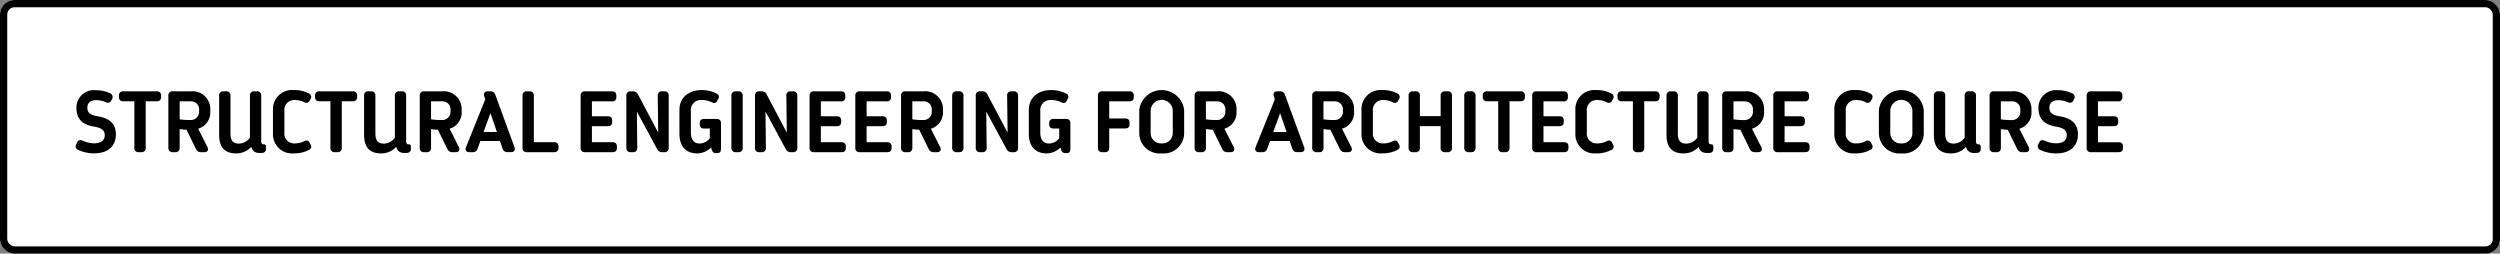<svg xmlns="http://www.w3.org/2000/svg" width="345" height="35" viewBox="0 0 345 35">
  <rect x="0" y="0" width="345" height="35" fill="#808080" stroke="none"/>
  <g id="グループ_212" data-name="グループ 212" transform="translate(-545 -315)">
    <g id="長方形_47" data-name="長方形 47" transform="translate(545 315)" fill="#fff" stroke="#000" stroke-width="1">
      <rect width="345" height="35" rx="2" stroke="none"/>
      <rect x="0.5" y="0.5" width="344" height="34" rx="1.5" fill="none"/>
    </g>
    <path id="パス_4143" data-name="パス 4143" d="M.644,11.648l-.124.267a.526.526,0,0,0,.276.772,5.12,5.12,0,0,0,2.214.475c2.01,0,2.982-1.12,2.982-2.607,0-1.752-1.242-2.29-2.506-2.508-.867-.152-1.432-.375-1.432-1.2,0-.58.375-1.026,1.194-1.026A3.527,3.527,0,0,1,4.6,6.1a.53.53,0,0,0,.766-.239l.1-.205a.53.53,0,0,0-.273-.778,4.44,4.44,0,0,0-1.95-.428A2.412,2.412,0,0,0,.548,6.9c0,1.7,1.037,2.336,2.416,2.571,1.033.176,1.492.483,1.492,1.2,0,.664-.485,1.106-1.506,1.106a3.944,3.944,0,0,1-1.53-.36c-.364-.153-.625-.079-.776.234ZM11.615,4.6H7.029a.541.541,0,0,0-.614.579v.207a.544.544,0,0,0,.614.59H8.542v6.41A.551.551,0,0,0,9.156,13h.337a.551.551,0,0,0,.614-.614V5.976h1.507a.544.544,0,0,0,.614-.59v-.2A.543.543,0,0,0,11.615,4.6Zm7.406,2.865V7.051A2.455,2.455,0,0,0,16.332,4.6H13.847a.551.551,0,0,0-.614.614v7.172a.551.551,0,0,0,.614.614h.331a.551.551,0,0,0,.614-.614V9.814a7.608,7.608,0,0,0,.946.089l1.3,2.649a.73.73,0,0,0,.723.449h.41c.479,0,.664-.3.447-.728L17.349,9.764A2.336,2.336,0,0,0,19.021,7.465Zm-1.543-.127a1.145,1.145,0,0,1-1.235,1.225,8.738,8.738,0,0,1-1.451-.1V5.988h1.539a1.1,1.1,0,0,1,1.146,1.206Zm5.121,5.83a2.775,2.775,0,0,0,2.077-.9c.191.705.672.914,1.519.828a.51.51,0,0,0,.507-.55v-.243c0-.251-.076-.387-.287-.387h-.077c-.195,0-.291-.176-.291-.437V5.214a.551.551,0,0,0-.614-.614H25.1a.547.547,0,0,0-.608.614v5.78a1.889,1.889,0,0,1-1.527.822c-.809,0-1.159-.428-1.159-1.4v-5.2a.547.547,0,0,0-.608-.614h-.349a.547.547,0,0,0-.608.614v5.359c0,1.692.7,2.595,2.364,2.595Zm10.266-1.21-.156-.3c-.15-.282-.4-.334-.73-.169a2.894,2.894,0,0,1-1.343.3,1.349,1.349,0,0,1-1.39-1.52V7.31a1.359,1.359,0,0,1,1.4-1.508,2.912,2.912,0,0,1,1.332.3.494.494,0,0,0,.73-.169l.156-.289a.5.5,0,0,0-.229-.737,4.256,4.256,0,0,0-2.126-.479A2.631,2.631,0,0,0,27.668,7.16v3.274a2.635,2.635,0,0,0,2.842,2.734,4.317,4.317,0,0,0,2.12-.479A.49.49,0,0,0,32.865,11.958ZM38.675,4.6H34.089a.541.541,0,0,0-.614.579v.207a.544.544,0,0,0,.614.59H35.6v6.41a.551.551,0,0,0,.614.614h.337a.551.551,0,0,0,.614-.614V5.976h1.507a.544.544,0,0,0,.614-.59v-.2A.543.543,0,0,0,38.675,4.6ZM42.6,13.168a2.775,2.775,0,0,0,2.077-.9c.191.705.672.914,1.519.828a.51.51,0,0,0,.507-.55v-.243c0-.251-.076-.387-.287-.387h-.077c-.195,0-.291-.176-.291-.437V5.214a.551.551,0,0,0-.614-.614H45.1a.547.547,0,0,0-.608.614v5.78a1.889,1.889,0,0,1-1.527.822c-.809,0-1.159-.428-1.159-1.4v-5.2A.547.547,0,0,0,41.2,4.6h-.349a.547.547,0,0,0-.608.614v5.359c0,1.692.7,2.595,2.364,2.595Zm11.109-5.7V7.051A2.455,2.455,0,0,0,51.024,4.6H48.539a.551.551,0,0,0-.614.614v7.172a.551.551,0,0,0,.614.614h.331a.551.551,0,0,0,.614-.614V9.814a7.608,7.608,0,0,0,.946.089l1.3,2.649a.73.73,0,0,0,.723.449h.41c.479,0,.664-.3.447-.728L52.041,9.764A2.336,2.336,0,0,0,53.713,7.465ZM52.17,7.338a1.145,1.145,0,0,1-1.235,1.225,8.738,8.738,0,0,1-1.451-.1V5.988h1.539A1.1,1.1,0,0,1,52.17,7.195ZM54.792,13h.421a.669.669,0,0,0,.7-.5l.377-1.039H59l.354,1.036a.668.668,0,0,0,.7.5H60.5c.455,0,.65-.278.493-.706l-2.637-7.2a.677.677,0,0,0-.7-.491h-.319c-.449,0-.646.273-.506.7l.135.408-2.65,6.582C54.139,12.716,54.331,13,54.792,13Zm1.939-2.785.95-2.6.894,2.6Zm9.727,1.409h-2.79V5.214a.551.551,0,0,0-.614-.614h-.331a.551.551,0,0,0-.614.614v7.172a.551.551,0,0,0,.614.614h3.736a.543.543,0,0,0,.614-.584v-.2A.544.544,0,0,0,66.459,11.624Zm8.058,0H71.685V9.413h2.183c.4,0,.614-.18.614-.579V8.621c0-.4-.215-.572-.614-.572H71.685V5.988h2.754a.534.534,0,0,0,.614-.591V5.184c0-.4-.215-.584-.614-.584h-3.7a.551.551,0,0,0-.614.614v7.172a.551.551,0,0,0,.614.614h3.777c.4,0,.614-.18.614-.579v-.213c0-.4-.215-.584-.614-.584ZM81.664,4.6h-.286a.548.548,0,0,0-.61.619l.063,5.083L78.047,5.035A.745.745,0,0,0,77.32,4.6h-.269a.551.551,0,0,0-.614.614v7.172a.551.551,0,0,0,.614.614h.281a.548.548,0,0,0,.611-.618L77.889,7.4l2.794,5.171a.749.749,0,0,0,.729.43h.253a.551.551,0,0,0,.614-.614V5.214A.551.551,0,0,0,81.664,4.6ZM88.88,8.413h-1.7c-.4,0-.614.185-.614.56v.2c0,.376.215.566.614.566h.773V11.07a1.778,1.778,0,0,1-1.411.734c-.766,0-1.2-.525-1.2-1.5V7.31A1.376,1.376,0,0,1,86.828,5.8a3.269,3.269,0,0,1,1.436.324.481.481,0,0,0,.714-.194l.155-.3a.477.477,0,0,0-.236-.718,4.4,4.4,0,0,0-2.068-.48c-1.818,0-3.066,1.061-3.066,2.728v3.309c0,1.684.864,2.7,2.463,2.7a2.768,2.768,0,0,0,1.9-.814l.085.285c.1.323.271.481.532.481h.318c.274,0,.434-.208.434-.565V9.027A.551.551,0,0,0,88.88,8.413Zm2.053-3.186v7.147A.562.562,0,0,0,91.56,13h.306a.562.562,0,0,0,.627-.627V5.227a.562.562,0,0,0-.627-.627H91.56A.563.563,0,0,0,90.933,5.227ZM99.412,4.6h-.286a.548.548,0,0,0-.61.619L98.58,10.3,95.8,5.035a.745.745,0,0,0-.727-.435H94.8a.551.551,0,0,0-.614.614v7.172A.551.551,0,0,0,94.8,13h.281a.548.548,0,0,0,.611-.618L95.637,7.4l2.794,5.171a.749.749,0,0,0,.729.43h.253a.551.551,0,0,0,.614-.614V5.214A.551.551,0,0,0,99.412,4.6Zm6.7,7.024h-2.832V9.413h2.183c.4,0,.614-.18.614-.579V8.621c0-.4-.215-.572-.614-.572h-2.183V5.988h2.754a.534.534,0,0,0,.614-.591V5.184c0-.4-.215-.584-.614-.584h-3.7a.551.551,0,0,0-.614.614v7.172a.551.551,0,0,0,.614.614h3.777c.4,0,.614-.18.614-.579v-.213c0-.4-.215-.584-.614-.584Zm6.312,0h-2.832V9.413h2.183c.4,0,.614-.18.614-.579V8.621c0-.4-.215-.572-.614-.572h-2.183V5.988h2.754a.534.534,0,0,0,.614-.591V5.184c0-.4-.215-.584-.614-.584h-3.7a.551.551,0,0,0-.614.614v7.172a.551.551,0,0,0,.614.614h3.777c.4,0,.614-.18.614-.579v-.213c0-.4-.215-.584-.614-.584Zm7.708-4.159V7.051A2.455,2.455,0,0,0,117.444,4.6h-2.484a.551.551,0,0,0-.614.614v7.172a.551.551,0,0,0,.614.614h.331a.551.551,0,0,0,.614-.614V9.814a7.608,7.608,0,0,0,.946.089l1.3,2.649a.73.73,0,0,0,.723.449h.41c.479,0,.664-.3.447-.728l-1.274-2.508A2.336,2.336,0,0,0,120.133,7.465Zm-1.543-.127a1.145,1.145,0,0,1-1.235,1.225,8.738,8.738,0,0,1-1.451-.1V5.988h1.539a1.1,1.1,0,0,1,1.146,1.206ZM121.4,5.227v7.147a.562.562,0,0,0,.627.627h.306a.562.562,0,0,0,.627-.627V5.227a.562.562,0,0,0-.627-.627h-.306A.563.563,0,0,0,121.4,5.227ZM129.88,4.6h-.286a.548.548,0,0,0-.61.619l.063,5.083-2.784-5.266a.745.745,0,0,0-.727-.435h-.269a.551.551,0,0,0-.614.614v7.172a.551.551,0,0,0,.614.614h.281a.548.548,0,0,0,.611-.618L126.105,7.4,128.9,12.57a.749.749,0,0,0,.729.43h.253a.551.551,0,0,0,.614-.614V5.214A.551.551,0,0,0,129.88,4.6ZM137.1,8.413h-1.7c-.4,0-.614.185-.614.56v.2c0,.376.215.566.614.566h.773V11.07a1.778,1.778,0,0,1-1.411.734c-.766,0-1.2-.525-1.2-1.5V7.31A1.376,1.376,0,0,1,135.044,5.8a3.269,3.269,0,0,1,1.436.324.481.481,0,0,0,.714-.194l.155-.3a.477.477,0,0,0-.236-.718,4.4,4.4,0,0,0-2.068-.48c-1.818,0-3.066,1.061-3.066,2.728v3.309c0,1.684.864,2.7,2.463,2.7a2.768,2.768,0,0,0,1.9-.814l.085.285c.1.323.271.481.532.481h.318c.274,0,.434-.208.434-.565V9.027A.551.551,0,0,0,137.1,8.413ZM145.844,4.6h-3.717a.551.551,0,0,0-.614.614v7.172a.551.551,0,0,0,.614.614h.331a.551.551,0,0,0,.614-.614V9.724h2.189c.4,0,.614-.168.614-.567V8.909c0-.4-.215-.561-.614-.561h-2.189V5.988h2.772c.4,0,.614-.191.614-.59V5.2A.538.538,0,0,0,145.844,4.6Zm4.474,8.568a2.818,2.818,0,0,0,3.094-2.74V7.16a3.122,3.122,0,0,0-6.194,0v3.268A2.82,2.82,0,0,0,150.318,13.168Zm0-1.382a1.43,1.43,0,0,1-1.529-1.508V7.31a1.526,1.526,0,0,1,3.052,0v2.968A1.422,1.422,0,0,1,150.318,11.786Zm10.326-4.321V7.051A2.455,2.455,0,0,0,157.956,4.6h-2.484a.551.551,0,0,0-.614.614v7.172a.551.551,0,0,0,.614.614h.331a.551.551,0,0,0,.614-.614V9.814a7.608,7.608,0,0,0,.946.089l1.3,2.649a.73.73,0,0,0,.723.449h.41c.479,0,.664-.3.447-.728l-1.274-2.508A2.336,2.336,0,0,0,160.645,7.465ZM159.1,7.338a1.145,1.145,0,0,1-1.235,1.225,8.738,8.738,0,0,1-1.451-.1V5.988h1.539A1.1,1.1,0,0,1,159.1,7.195ZM163.764,13h.421a.669.669,0,0,0,.7-.5l.377-1.039h2.715l.354,1.036a.668.668,0,0,0,.7.5h.441c.455,0,.65-.278.493-.706l-2.637-7.2a.677.677,0,0,0-.7-.491H166.3c-.449,0-.646.273-.506.7l.135.408-2.65,6.582C163.111,12.716,163.3,13,163.764,13Zm1.939-2.785.95-2.6.894,2.6Zm11.165-2.749V7.051A2.455,2.455,0,0,0,174.18,4.6H171.7a.551.551,0,0,0-.614.614v7.172A.551.551,0,0,0,171.7,13h.331a.551.551,0,0,0,.614-.614V9.814a7.608,7.608,0,0,0,.946.089l1.3,2.649a.73.73,0,0,0,.723.449h.41c.479,0,.664-.3.447-.728L175.2,9.764A2.336,2.336,0,0,0,176.869,7.465Zm-1.543-.127a1.145,1.145,0,0,1-1.235,1.225,8.738,8.738,0,0,1-1.451-.1V5.988h1.539a1.1,1.1,0,0,1,1.146,1.206Zm7.755,4.62-.156-.3c-.15-.282-.4-.334-.73-.169a2.894,2.894,0,0,1-1.343.3,1.349,1.349,0,0,1-1.39-1.52V7.31a1.359,1.359,0,0,1,1.4-1.508,2.912,2.912,0,0,1,1.332.3.494.494,0,0,0,.73-.169l.156-.289a.5.5,0,0,0-.229-.737,4.256,4.256,0,0,0-2.126-.479,2.631,2.631,0,0,0-2.842,2.728v3.274a2.635,2.635,0,0,0,2.842,2.734,4.317,4.317,0,0,0,2.12-.479A.49.49,0,0,0,183.081,11.958ZM189.758,4.6h-.337a.551.551,0,0,0-.614.614V8.03h-2.859V5.214a.551.551,0,0,0-.614-.614H185a.551.551,0,0,0-.614.614v7.172A.551.551,0,0,0,185,13h.331a.551.551,0,0,0,.614-.614V9.406h2.859v2.98a.551.551,0,0,0,.614.614h.337a.551.551,0,0,0,.614-.614V5.214A.551.551,0,0,0,189.758,4.6Zm2.311.627v7.147A.562.562,0,0,0,192.7,13H193a.562.562,0,0,0,.627-.627V5.227A.562.562,0,0,0,193,4.6H192.7A.563.563,0,0,0,192.069,5.227Zm7.754-.627h-4.586a.541.541,0,0,0-.614.579v.207a.544.544,0,0,0,.614.59h1.514v6.41a.551.551,0,0,0,.614.614h.337a.551.551,0,0,0,.614-.614V5.976h1.507a.544.544,0,0,0,.614-.59v-.2A.543.543,0,0,0,199.823,4.6Zm6.009,7.024H203V9.413h2.183c.4,0,.614-.18.614-.579V8.621c0-.4-.215-.572-.614-.572H203V5.988h2.754a.534.534,0,0,0,.614-.591V5.184c0-.4-.215-.584-.614-.584h-3.7a.551.551,0,0,0-.614.614v7.172a.551.551,0,0,0,.614.614h3.777c.4,0,.614-.18.614-.579v-.213c0-.4-.215-.584-.614-.584Zm6.769.334-.156-.3c-.15-.282-.4-.334-.73-.169a2.894,2.894,0,0,1-1.343.3,1.349,1.349,0,0,1-1.39-1.52V7.31a1.359,1.359,0,0,1,1.4-1.508,2.912,2.912,0,0,1,1.332.3.494.494,0,0,0,.73-.169l.156-.289a.5.5,0,0,0-.229-.737,4.256,4.256,0,0,0-2.126-.479A2.631,2.631,0,0,0,207.4,7.16v3.274a2.635,2.635,0,0,0,2.842,2.734,4.317,4.317,0,0,0,2.12-.479A.49.49,0,0,0,212.6,11.958Zm5.81-7.358h-4.586a.541.541,0,0,0-.614.579v.207a.544.544,0,0,0,.614.59h1.514v6.41a.551.551,0,0,0,.614.614h.337a.551.551,0,0,0,.614-.614V5.976h1.507a.544.544,0,0,0,.614-.59v-.2A.543.543,0,0,0,218.411,4.6Zm3.928,8.568a2.775,2.775,0,0,0,2.077-.9c.191.705.672.914,1.519.828a.51.51,0,0,0,.507-.55v-.243c0-.251-.076-.387-.287-.387h-.077c-.195,0-.291-.176-.291-.437V5.214a.551.551,0,0,0-.614-.614h-.337a.547.547,0,0,0-.608.614v5.78a1.889,1.889,0,0,1-1.527.822c-.809,0-1.159-.428-1.159-1.4v-5.2a.547.547,0,0,0-.608-.614h-.349a.547.547,0,0,0-.608.614v5.359c0,1.692.7,2.595,2.364,2.595Zm11.109-5.7V7.051A2.455,2.455,0,0,0,230.76,4.6h-2.484a.551.551,0,0,0-.614.614v7.172a.551.551,0,0,0,.614.614h.331a.551.551,0,0,0,.614-.614V9.814a7.608,7.608,0,0,0,.946.089l1.3,2.649a.73.73,0,0,0,.723.449h.41c.479,0,.664-.3.447-.728l-1.274-2.508A2.336,2.336,0,0,0,233.449,7.465Zm-1.543-.127a1.145,1.145,0,0,1-1.235,1.225,8.738,8.738,0,0,1-1.451-.1V5.988h1.539a1.1,1.1,0,0,1,1.146,1.206Zm7.2,4.286h-2.832V9.413h2.183c.4,0,.614-.18.614-.579V8.621c0-.4-.215-.572-.614-.572h-2.183V5.988h2.754a.534.534,0,0,0,.614-.591V5.184c0-.4-.215-.584-.614-.584h-3.7a.551.551,0,0,0-.614.614v7.172a.551.551,0,0,0,.614.614h3.777c.4,0,.614-.18.614-.579v-.213c0-.4-.215-.584-.614-.584Zm9.229.334-.156-.3c-.15-.282-.4-.334-.73-.169a2.894,2.894,0,0,1-1.343.3,1.349,1.349,0,0,1-1.39-1.52V7.31a1.359,1.359,0,0,1,1.4-1.508,2.912,2.912,0,0,1,1.332.3.494.494,0,0,0,.73-.169l.156-.289a.5.5,0,0,0-.229-.737,4.256,4.256,0,0,0-2.126-.479A2.631,2.631,0,0,0,243.14,7.16v3.274a2.635,2.635,0,0,0,2.842,2.734,4.317,4.317,0,0,0,2.12-.479A.49.49,0,0,0,248.337,11.958Zm4.053,1.21a2.818,2.818,0,0,0,3.094-2.74V7.16a3.122,3.122,0,0,0-6.194,0v3.268A2.82,2.82,0,0,0,252.39,13.168Zm0-1.382a1.43,1.43,0,0,1-1.529-1.508V7.31a1.526,1.526,0,0,1,3.052,0v2.968A1.422,1.422,0,0,1,252.39,11.786Zm6.849,1.382a2.775,2.775,0,0,0,2.077-.9c.191.705.672.914,1.519.828a.51.51,0,0,0,.507-.55v-.243c0-.251-.076-.387-.287-.387h-.077c-.195,0-.291-.176-.291-.437V5.214a.551.551,0,0,0-.614-.614h-.337a.547.547,0,0,0-.608.614v5.78a1.889,1.889,0,0,1-1.527.822c-.809,0-1.159-.428-1.159-1.4v-5.2a.547.547,0,0,0-.608-.614h-.349a.547.547,0,0,0-.608.614v5.359c0,1.692.7,2.595,2.364,2.595Zm11.109-5.7V7.051A2.455,2.455,0,0,0,267.66,4.6h-2.484a.551.551,0,0,0-.614.614v7.172a.551.551,0,0,0,.614.614h.331a.551.551,0,0,0,.614-.614V9.814a7.609,7.609,0,0,0,.946.089l1.3,2.649a.73.73,0,0,0,.723.449h.41c.479,0,.664-.3.447-.728l-1.274-2.508A2.336,2.336,0,0,0,270.349,7.465Zm-1.543-.127a1.145,1.145,0,0,1-1.235,1.225,8.738,8.738,0,0,1-1.451-.1V5.988h1.539a1.1,1.1,0,0,1,1.146,1.206Zm2.606,4.31-.124.267a.526.526,0,0,0,.276.772,5.12,5.12,0,0,0,2.214.475c2.01,0,2.982-1.12,2.982-2.607,0-1.752-1.242-2.29-2.506-2.508-.867-.152-1.432-.375-1.432-1.2,0-.58.375-1.026,1.194-1.026a3.527,3.527,0,0,1,1.351.274.53.53,0,0,0,.766-.239l.1-.205a.53.53,0,0,0-.273-.778,4.441,4.441,0,0,0-1.95-.428,2.412,2.412,0,0,0-2.7,2.45c0,1.7,1.037,2.336,2.416,2.571,1.033.176,1.492.483,1.492,1.2,0,.664-.485,1.106-1.506,1.106a3.943,3.943,0,0,1-1.53-.36C271.824,11.261,271.564,11.335,271.412,11.648Zm10.944-.024h-2.832V9.413h2.183c.4,0,.614-.18.614-.579V8.621c0-.4-.215-.572-.614-.572h-2.183V5.988h2.754a.534.534,0,0,0,.614-.591V5.184c0-.4-.215-.584-.614-.584h-3.7a.551.551,0,0,0-.614.614v7.172a.551.551,0,0,0,.614.614h3.777c.4,0,.614-.18.614-.579v-.213c0-.4-.215-.584-.614-.584Z" transform="translate(555 323)"/>
  </g>
</svg>
